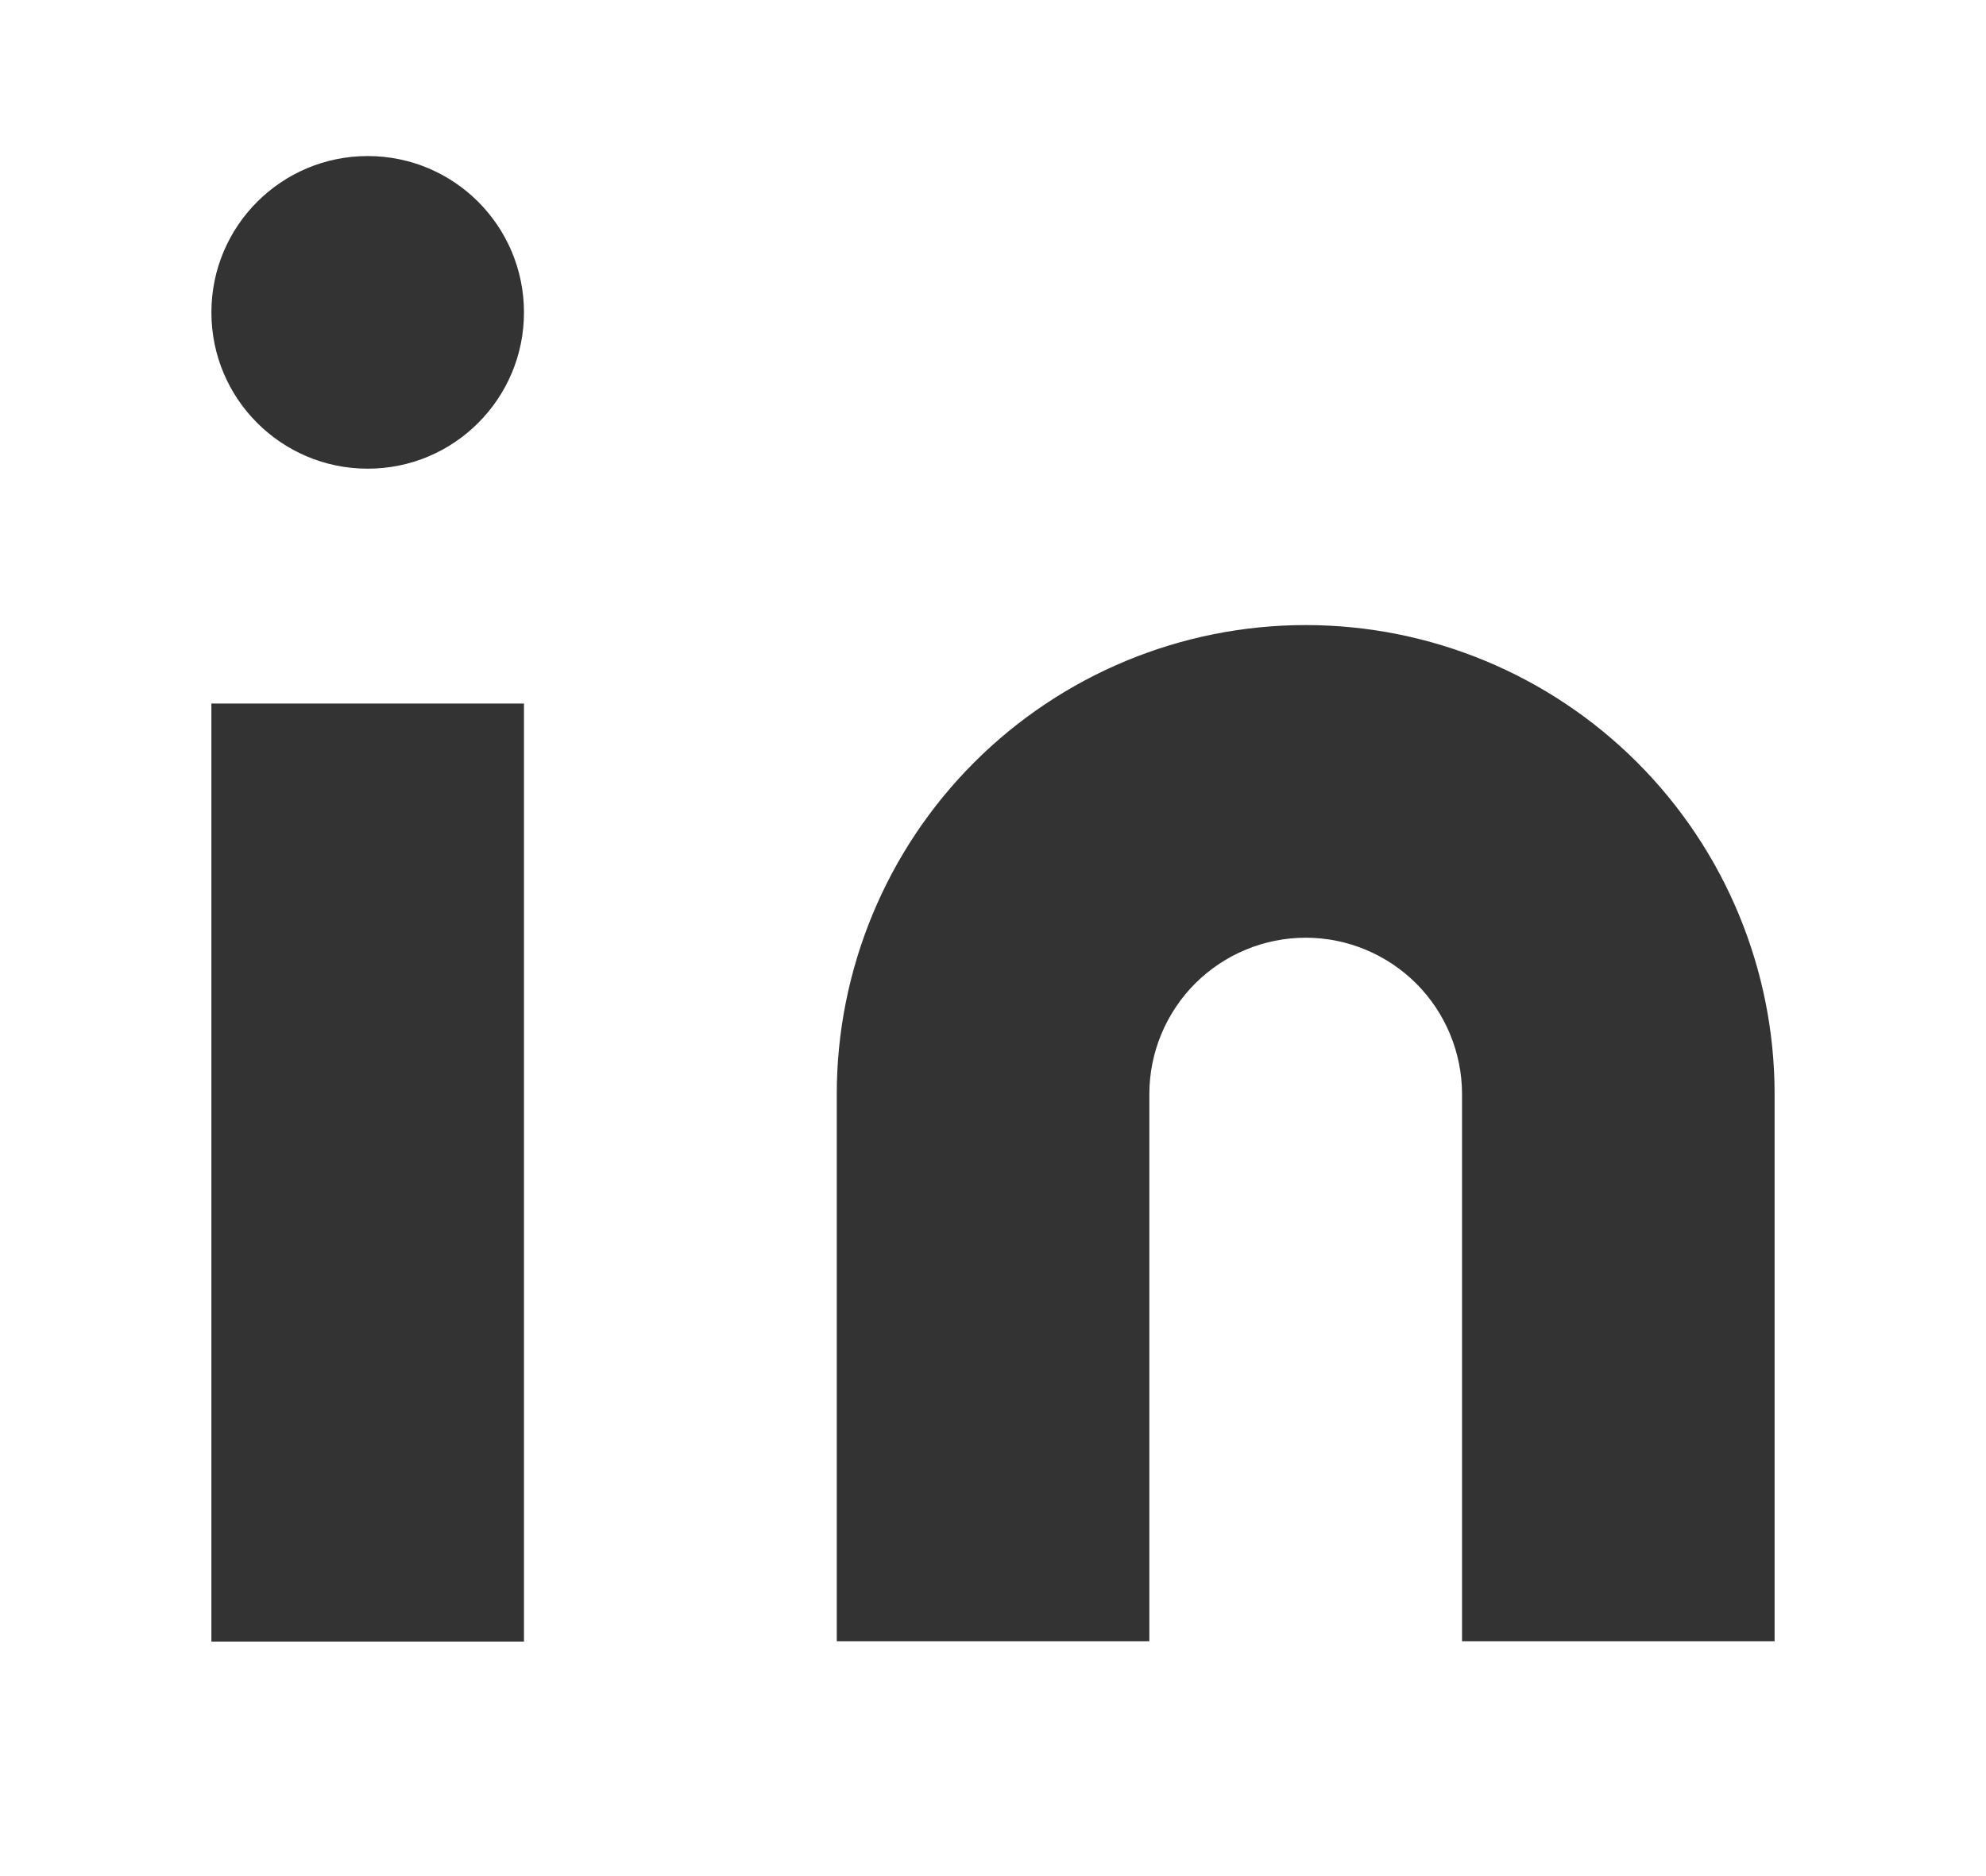 <svg width="18" height="17" viewBox="0 0 18 17" fill="none" xmlns="http://www.w3.org/2000/svg">
<path d="M11.834 5.664C12.961 5.664 14.042 6.112 14.839 6.909C15.636 7.706 16.084 8.787 16.084 9.914V14.872H13.251V9.914C13.251 9.538 13.101 9.178 12.836 8.912C12.57 8.647 12.21 8.497 11.834 8.497C11.458 8.497 11.098 8.647 10.832 8.912C10.567 9.178 10.417 9.538 10.417 9.914V14.872H7.584V9.914C7.584 8.787 8.032 7.706 8.829 6.909C9.626 6.112 10.707 5.664 11.834 5.664Z" fill="#333333"/>
<path d="M4.749 6.375H1.916V14.875H4.749V6.375Z" fill="#333333"/>
<path d="M3.333 4.247C4.115 4.247 4.749 3.613 4.749 2.831C4.749 2.048 4.115 1.414 3.333 1.414C2.55 1.414 1.916 2.048 1.916 2.831C1.916 3.613 2.55 4.247 3.333 4.247Z" fill="#333333"/>
</svg>
